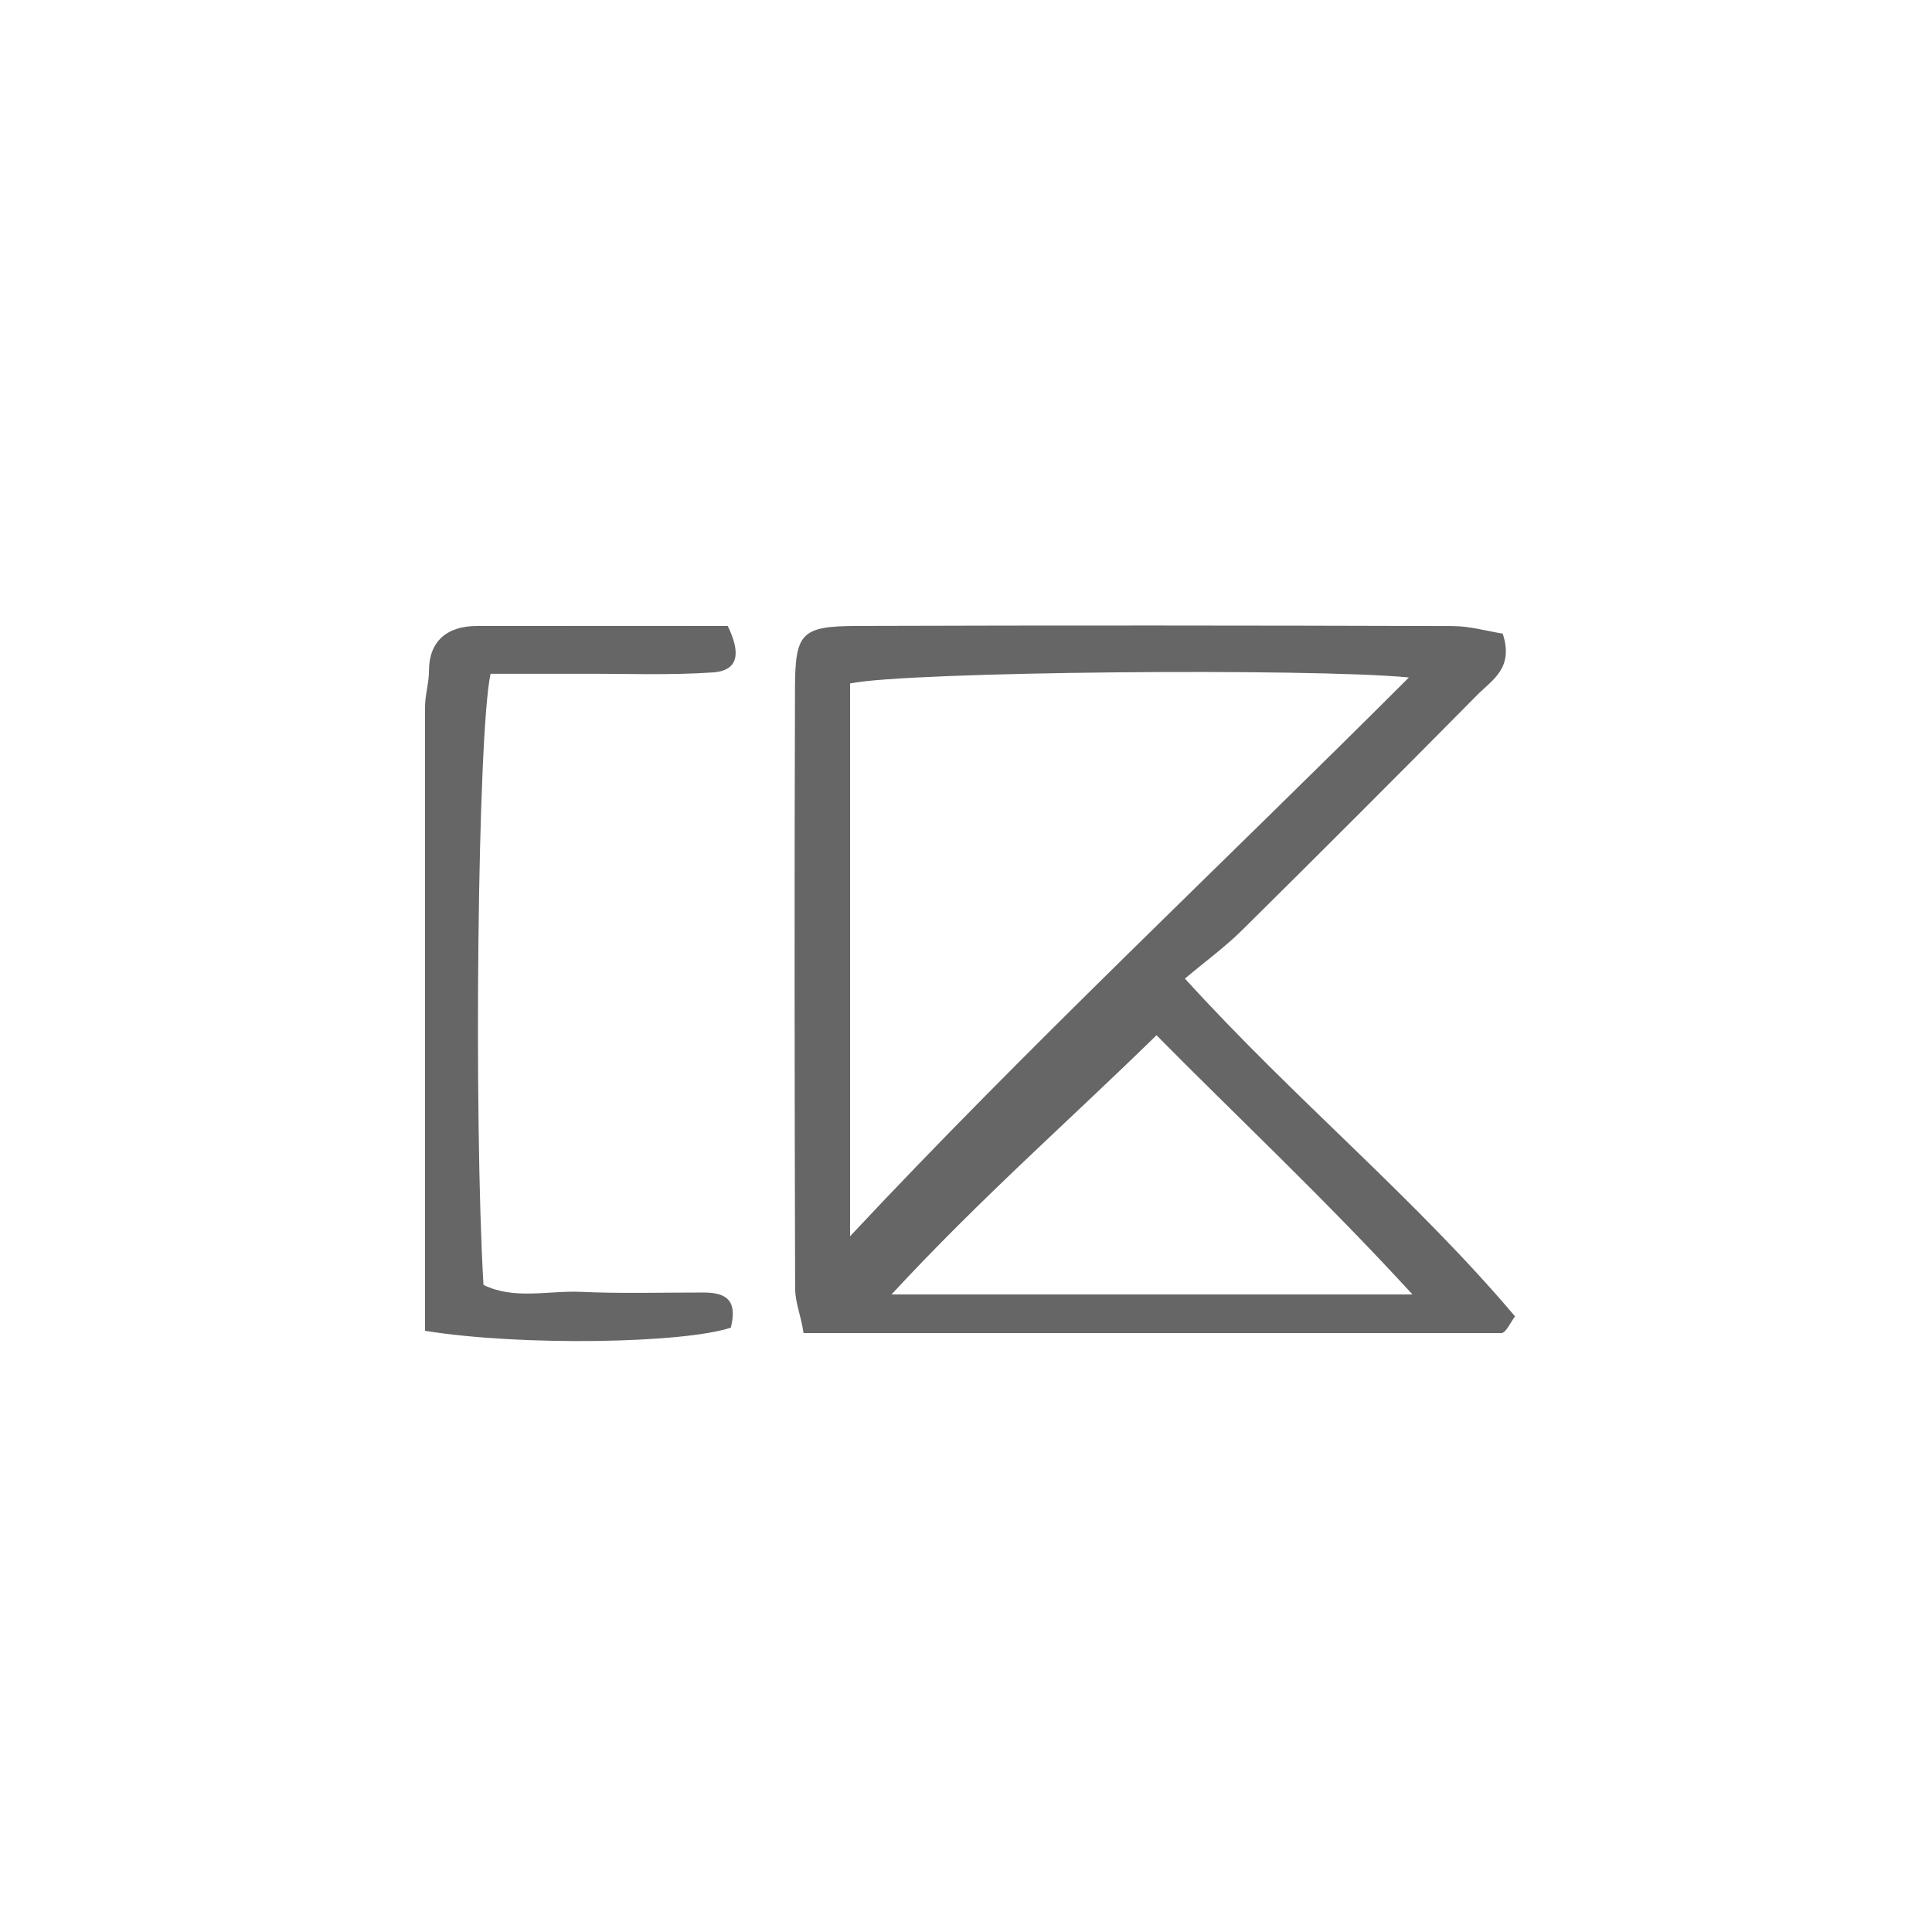 <?xml version="1.0" encoding="UTF-8" standalone="no"?>
<!-- Generator: Adobe Illustrator 16.0.0, SVG Export Plug-In . SVG Version: 6.00 Build 0)  -->

<svg
   xmlns:dc="http://purl.org/dc/elements/1.1/"
   xmlns:cc="http://creativecommons.org/ns#"
   xmlns:rdf="http://www.w3.org/1999/02/22-rdf-syntax-ns#"
   xmlns:svg="http://www.w3.org/2000/svg"
   xmlns="http://www.w3.org/2000/svg"
   xmlns:sodipodi="http://sodipodi.sourceforge.net/DTD/sodipodi-0.dtd"
   xmlns:inkscape="http://www.inkscape.org/namespaces/inkscape"
   version="1.1"
   id="Calque_1"
   x="0px"
   y="0px"
   width="100px"
   height="100px"
   viewBox="0 0 100 100"
   enable-background="new 0 0 100 100"
   xml:space="preserve"
   sodipodi:docname="unideo-09-solid.svg"
   inkscape:version="0.92.1 r15371"><defs
   id="defs11" /><sodipodi:namedview
   pagecolor="#ffffff"
   bordercolor="#666666"
   borderopacity="1"
   objecttolerance="10"
   gridtolerance="10"
   guidetolerance="10"
   inkscape:pageopacity="0"
   inkscape:pageshadow="2"
   inkscape:window-width="640"
   inkscape:window-height="480"
   id="namedview9"
   showgrid="false"
   inkscape:zoom="2.36"
   inkscape:cx="50"
   inkscape:cy="50"
   inkscape:window-x="0"
   inkscape:window-y="0"
   inkscape:window-maximized="0"
   inkscape:current-layer="Calque_1" />
<g
   id="g6"
   style="fill:#666666;fill-opacity:1">
	<path
   fill-rule="evenodd"
   clip-rule="evenodd"
   d="M61.331,50.651c1.054-0.886,2.07-1.626,2.955-2.501   c4.089-4.042,8.152-8.11,12.195-12.198c0.745-0.753,1.893-1.373,1.298-3.156c-0.765-0.12-1.689-0.39-2.616-0.392   c-10.25-0.031-20.5-0.04-30.749-0.006c-2.929,0.01-3.255,0.329-3.265,3.215c-0.035,10.374-0.023,20.665,0.007,31.04   C41.159,67.469,41.442,68,41.592,69c12.21,0,24.164,0,36.117,0c0.236,0,0.472-0.55,0.708-0.866   C73.248,62.022,67.045,56.937,61.331,50.651z M44,35.375c3-0.621,23.787-0.804,28.925-0.31C63.374,44.616,53,54.361,44,63.988   C44,54.697,44,45.03,44,35.375z M46.144,67c4.629-5,9.151-8.952,13.716-13.416C64.082,57.859,68.522,62,73.109,67   C64.14,67,55.27,67,46.144,67z"
   id="path2"
   style="fill:#666666;fill-opacity:1" />
	<path
   fill-rule="evenodd"
   clip-rule="evenodd"
   d="M36.432,66.901c-2.121-0.004-4.246,0.062-6.362-0.035   c-1.689-0.076-3.452,0.425-5.046-0.361c-0.51-8.78-0.302-28.527,0.367-31.63c1.557,0,3.165,0.003,4.771-0.001   c2.246-0.007,4.499,0.083,6.735-0.069c1.375-0.094,1.431-1.046,0.771-2.406c-4.31,0-8.654-0.004-12.998,0.002   c-1.537,0.002-2.471,0.801-2.466,2.325C22.203,35.348,22,35.973,22,36.597c0,9.607,0,19.216,0,28.823c0,1.101,0,2.201,0,3.463   c5,0.804,13.378,0.651,15.828-0.164C38.168,67.354,37.652,66.903,36.432,66.901z"
   id="path4"
   style="fill:#666666;fill-opacity:1" />
</g>
</svg>